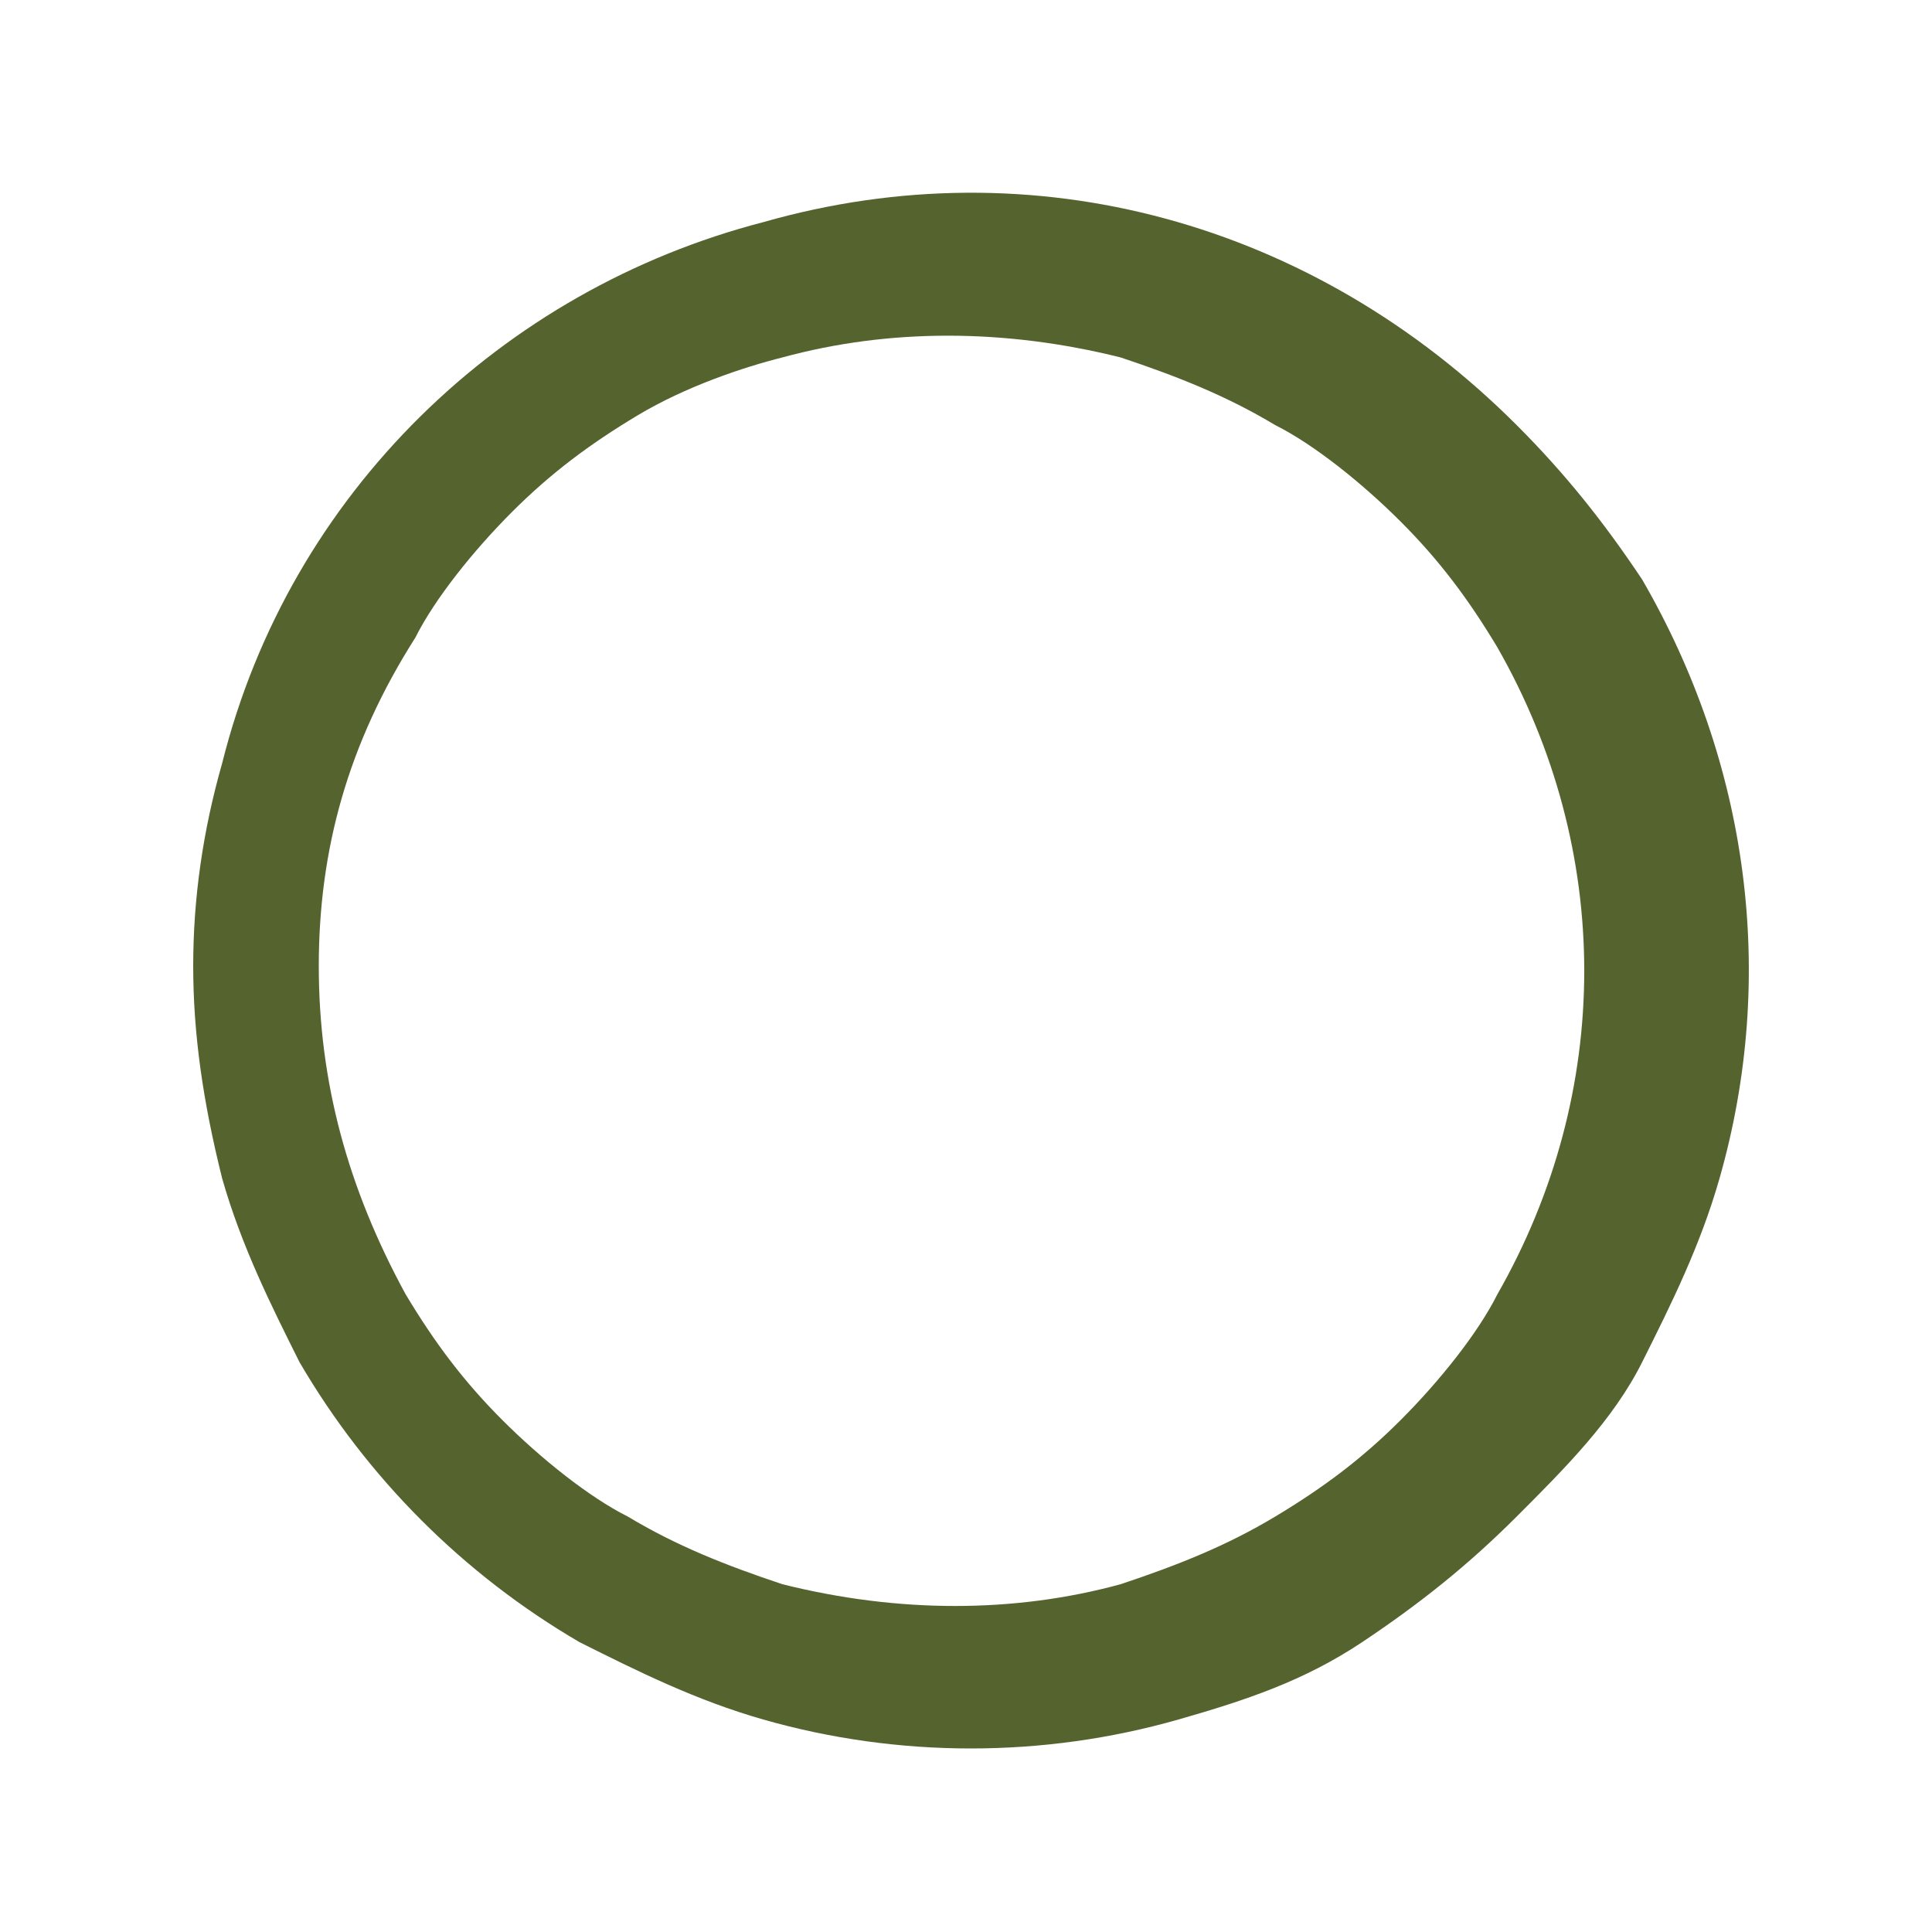 <?xml version="1.0" encoding="utf-8"?>
<!-- Generator: Adobe Illustrator 25.3.1, SVG Export Plug-In . SVG Version: 6.00 Build 0)  -->
<svg version="1.1" id="Gruppe_158" xmlns="http://www.w3.org/2000/svg" xmlns:xlink="http://www.w3.org/1999/xlink" x="0px" y="0px"
	 viewBox="0 0 20 20" style="enable-background:new 0 0 20 20;" xml:space="preserve">
<style type="text/css">
	.st0{fill:#55632F;}
</style>
<path id="Pfad_148" class="st0" d="M2,10c0-0.7,0.1-1.4,0.3-2.1C3,5.1,5.2,3,7.9,2.3c2.8-0.8,5.7,0,7.8,2.1c0.5,0.5,0.9,1,1.3,1.6
	c1.1,1.9,1.4,4.1,0.8,6.2c-0.2,0.7-0.5,1.3-0.8,1.9c-0.3,0.6-0.8,1.1-1.3,1.6c-0.5,0.5-1,0.9-1.6,1.3c-0.6,0.4-1.2,0.6-1.9,0.8
	c-1.4,0.4-2.9,0.4-4.3,0c-0.7-0.2-1.3-0.5-1.9-0.8c-1.2-0.7-2.2-1.7-2.9-2.9c-0.3-0.6-0.6-1.2-0.8-1.9C2.1,11.4,2,10.7,2,10z
	 M3.3,10c0,1.2,0.3,2.3,0.9,3.4c0.3,0.5,0.6,0.9,1,1.3c0.4,0.4,0.9,0.8,1.3,1c0.5,0.3,1,0.5,1.6,0.7c1.2,0.3,2.4,0.3,3.5,0
	c0.6-0.2,1.1-0.4,1.6-0.7c0.5-0.3,0.9-0.6,1.3-1c0.4-0.4,0.8-0.9,1-1.3c1.2-2.1,1.2-4.6,0-6.7c-0.3-0.5-0.6-0.9-1-1.3
	c-0.4-0.4-0.9-0.8-1.3-1c-0.5-0.3-1-0.5-1.6-0.7c-1.2-0.3-2.4-0.3-3.5,0C7.7,3.8,7.1,4,6.6,4.3c-0.5,0.3-0.9,0.6-1.3,1
	c-0.4,0.4-0.8,0.9-1,1.3C3.6,7.7,3.3,8.8,3.3,10L3.3,10z"/>
</svg>

